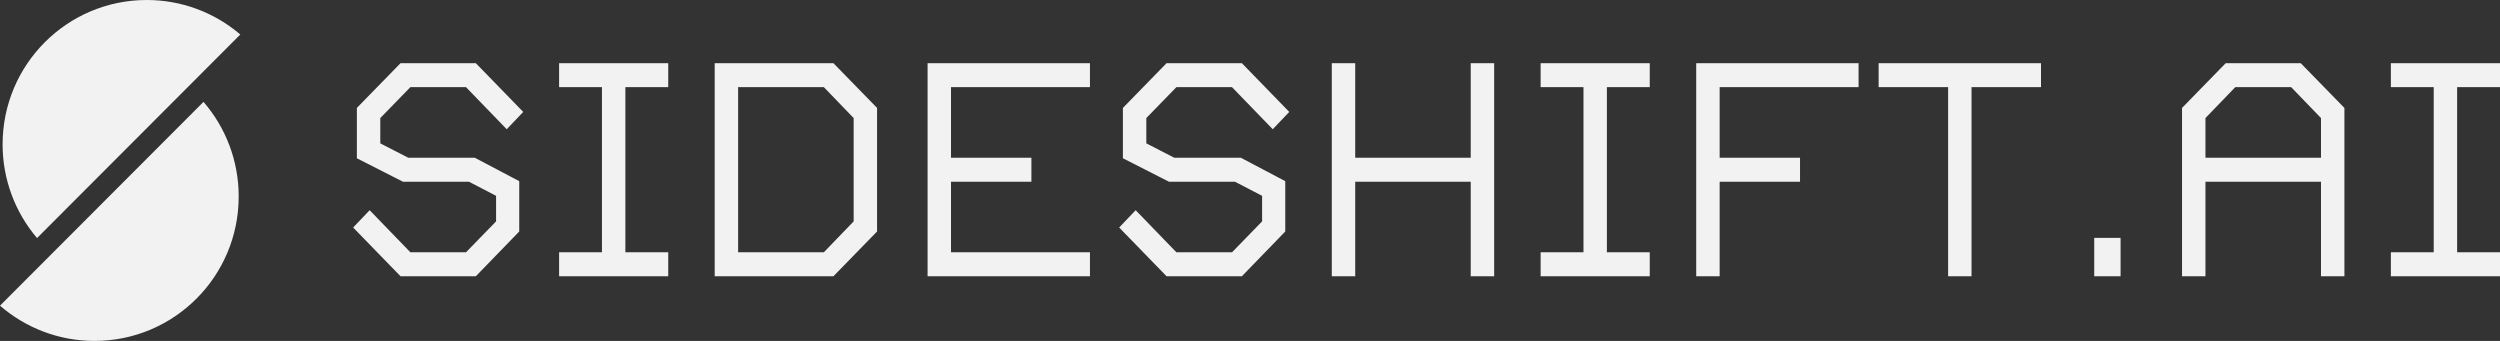 <svg width="220" height="30" viewBox="0 0 220 30" fill="none" xmlns="http://www.w3.org/2000/svg">
<rect x="0" y="0" width="220" height="30" fill="#333333" stroke="none"/>
<g clip-path="url(#clip0_4525_7276)">
<path d="M44.592 11.373L41.008 7.67H36.113L33.466 10.388V12.615L35.925 13.88H41.781L45.693 15.943V20.372L41.874 24.31H35.246L31.076 20.021L32.529 18.498L36.113 22.201H41.008L43.655 19.482V17.232L41.266 15.99H35.457L31.404 13.927V9.498L35.246 5.56H41.874L46.044 9.849L44.592 11.373ZM58.805 7.67H55.033V22.201H58.805V24.31H49.201V22.201H52.972V7.67H49.201V5.56H58.805V7.67ZM73.341 24.31H62.894V5.56H73.341L77.182 9.497V20.372L73.341 24.31ZM75.121 10.388L72.498 7.669H64.955V22.201H72.498L75.121 19.482V10.388ZM81.628 24.31V5.56H95.916V7.669H83.689V13.88H90.763V15.99H83.689V22.201H95.916V24.31H81.628ZM112.002 11.373L108.418 7.67H103.523L100.876 10.388V12.615L103.335 13.88H109.192L113.103 15.943V20.372L109.285 24.31H102.657L98.487 20.021L99.939 18.498L103.523 22.201H108.418L111.065 19.482V17.232L108.676 15.99H102.867L98.815 13.927V9.498L102.657 5.56H109.285L113.455 9.849L112.002 11.373ZM129.424 24.31V15.99H119.259V24.31H117.197V5.56H119.259V13.88H129.424V5.56H131.486V24.31H129.424ZM145.178 7.669H141.407V22.201H145.178V24.31H135.575V22.201H139.346V7.67H135.575V5.56H145.178V7.669ZM151.329 7.669V13.88H158.402V15.99H151.329V24.31H149.267V5.56H163.555V7.669H151.329ZM179.608 7.669H173.495V24.31H171.434V7.669H165.32V5.56H179.608V7.669ZM184.292 24.31V20.935H186.611V24.31H184.292ZM204.247 24.31V15.99H194.08V24.31H192.019V9.498L195.861 5.56H202.466L206.308 9.498V24.31H204.247ZM204.247 10.388L201.623 7.669H196.705L194.08 10.388V13.88H204.247V10.388ZM220 7.669H216.228V22.201H220V24.31H210.397V22.201H214.167V7.67H210.397V5.56H220V7.669ZM21.147 3.036C18.854 1.075 15.935 -0.002 12.918 3.28185e-06C5.902 3.28185e-06 0.229 5.682 0.229 12.708C0.226 15.728 1.301 18.65 3.26 20.949L21.147 3.036ZM0 26.899C2.23 28.829 5.132 30 8.316 30C15.331 30 21.005 24.318 21.005 17.292C21.005 14.104 19.836 11.198 17.909 8.965L0 26.899V26.899Z" fill="#F2F2F2"/>
</g>
<defs>
<clipPath id="clip0_4525_7276">
<rect width="220" height="30" fill="white"/>
</clipPath>
</defs>
</svg>
